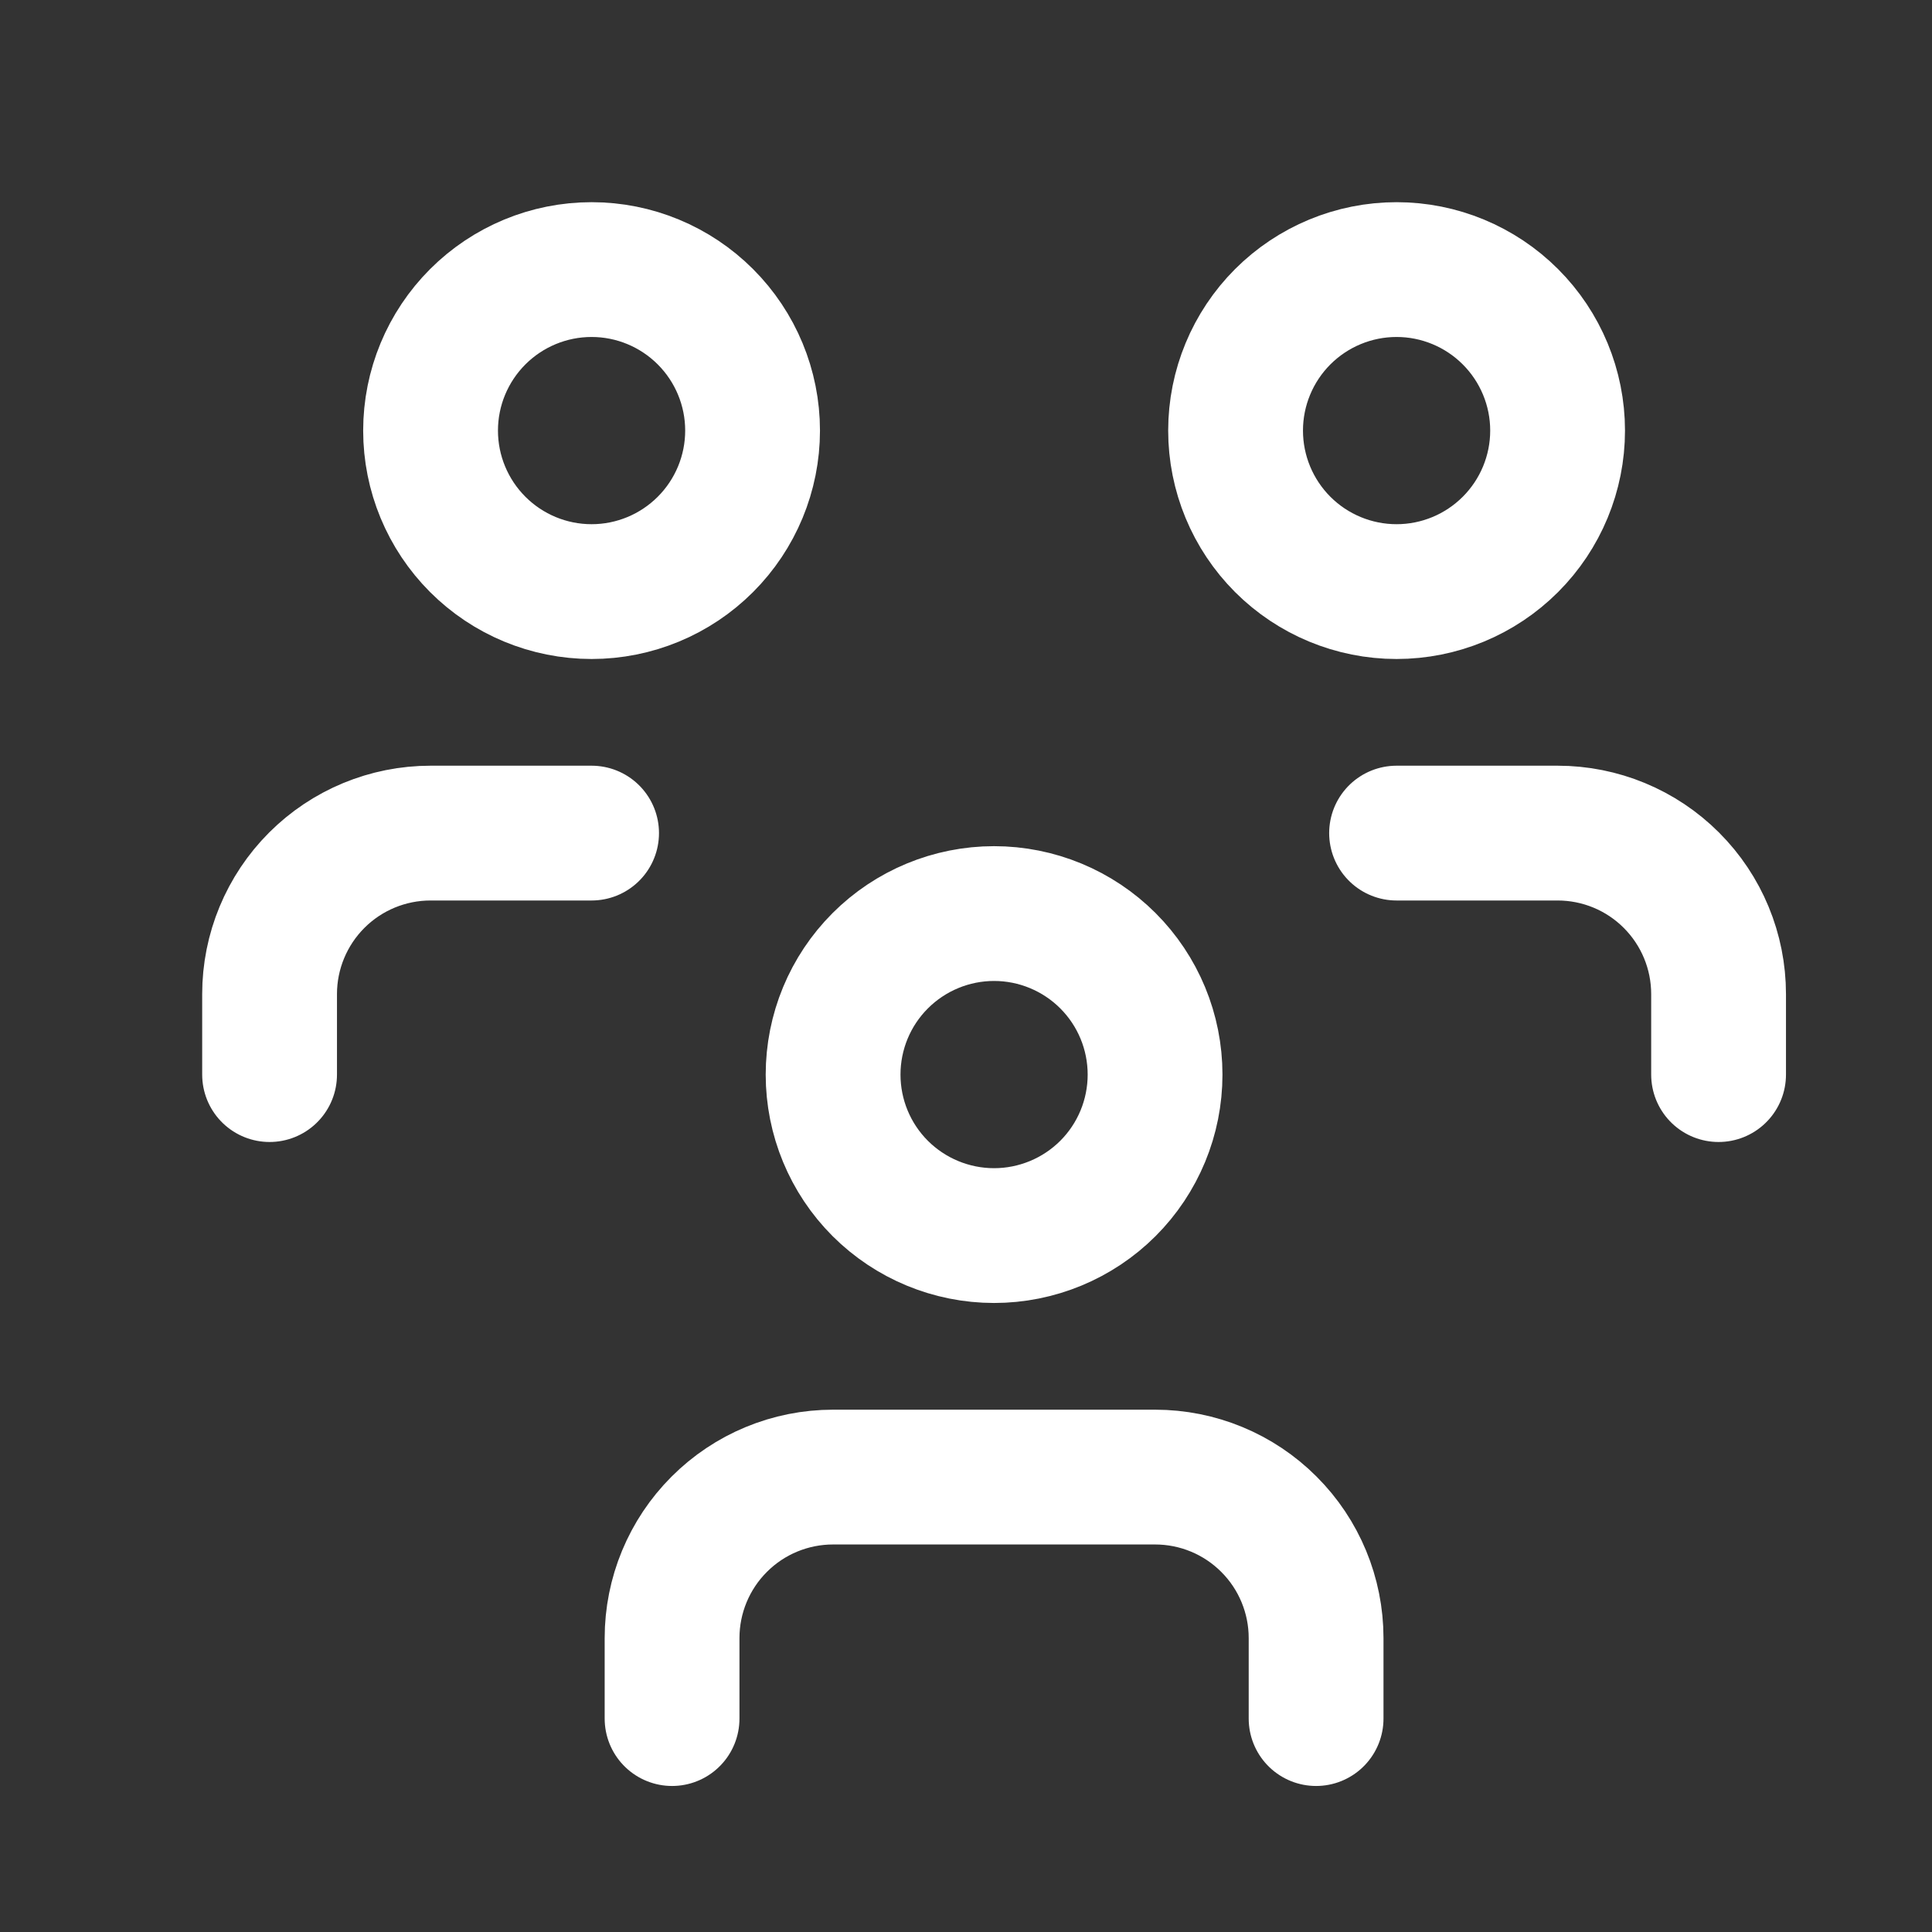 <svg width="43" height="43" viewBox="0 0 43 43" fill="none" xmlns="http://www.w3.org/2000/svg">
<rect x="0" y="0" width="43" height="43" fill="#333333" stroke="none"/>
<path d="M14.958 38.25V36.458C14.958 35.508 15.336 34.596 16.008 33.925C16.68 33.252 17.591 32.875 18.542 32.875H25.708C26.659 32.875 27.57 33.252 28.242 33.925C28.914 34.596 29.292 35.508 29.292 36.458V38.25M31.083 18.542H34.667C35.617 18.542 36.529 18.919 37.2 19.591C37.873 20.263 38.25 21.175 38.25 22.125V23.917M6 23.917V22.125C6 21.175 6.378 20.263 7.05 19.591C7.722 18.919 8.633 18.542 9.583 18.542H13.167M18.542 23.917C18.542 24.867 18.919 25.779 19.591 26.451C20.263 27.122 21.175 27.5 22.125 27.5C23.075 27.5 23.987 27.122 24.659 26.451C25.331 25.779 25.708 24.867 25.708 23.917C25.708 22.966 25.331 22.055 24.659 21.383C23.987 20.711 23.075 20.333 22.125 20.333C21.175 20.333 20.263 20.711 19.591 21.383C18.919 22.055 18.542 22.966 18.542 23.917ZM27.5 9.583C27.5 10.534 27.878 11.445 28.549 12.117C29.221 12.789 30.133 13.167 31.083 13.167C32.034 13.167 32.945 12.789 33.617 12.117C34.289 11.445 34.667 10.534 34.667 9.583C34.667 8.633 34.289 7.722 33.617 7.05C32.945 6.378 32.034 6 31.083 6C30.133 6 29.221 6.378 28.549 7.05C27.878 7.722 27.5 8.633 27.5 9.583ZM9.583 9.583C9.583 10.534 9.961 11.445 10.633 12.117C11.305 12.789 12.216 13.167 13.167 13.167C14.117 13.167 15.028 12.789 15.7 12.117C16.372 11.445 16.75 10.534 16.75 9.583C16.75 8.633 16.372 7.722 15.7 7.05C15.028 6.378 14.117 6 13.167 6C12.216 6 11.305 6.378 10.633 7.05C9.961 7.722 9.583 8.633 9.583 9.583Z" stroke="white" stroke-width="3" stroke-linecap="round" stroke-linejoin="round"/>
</svg>

